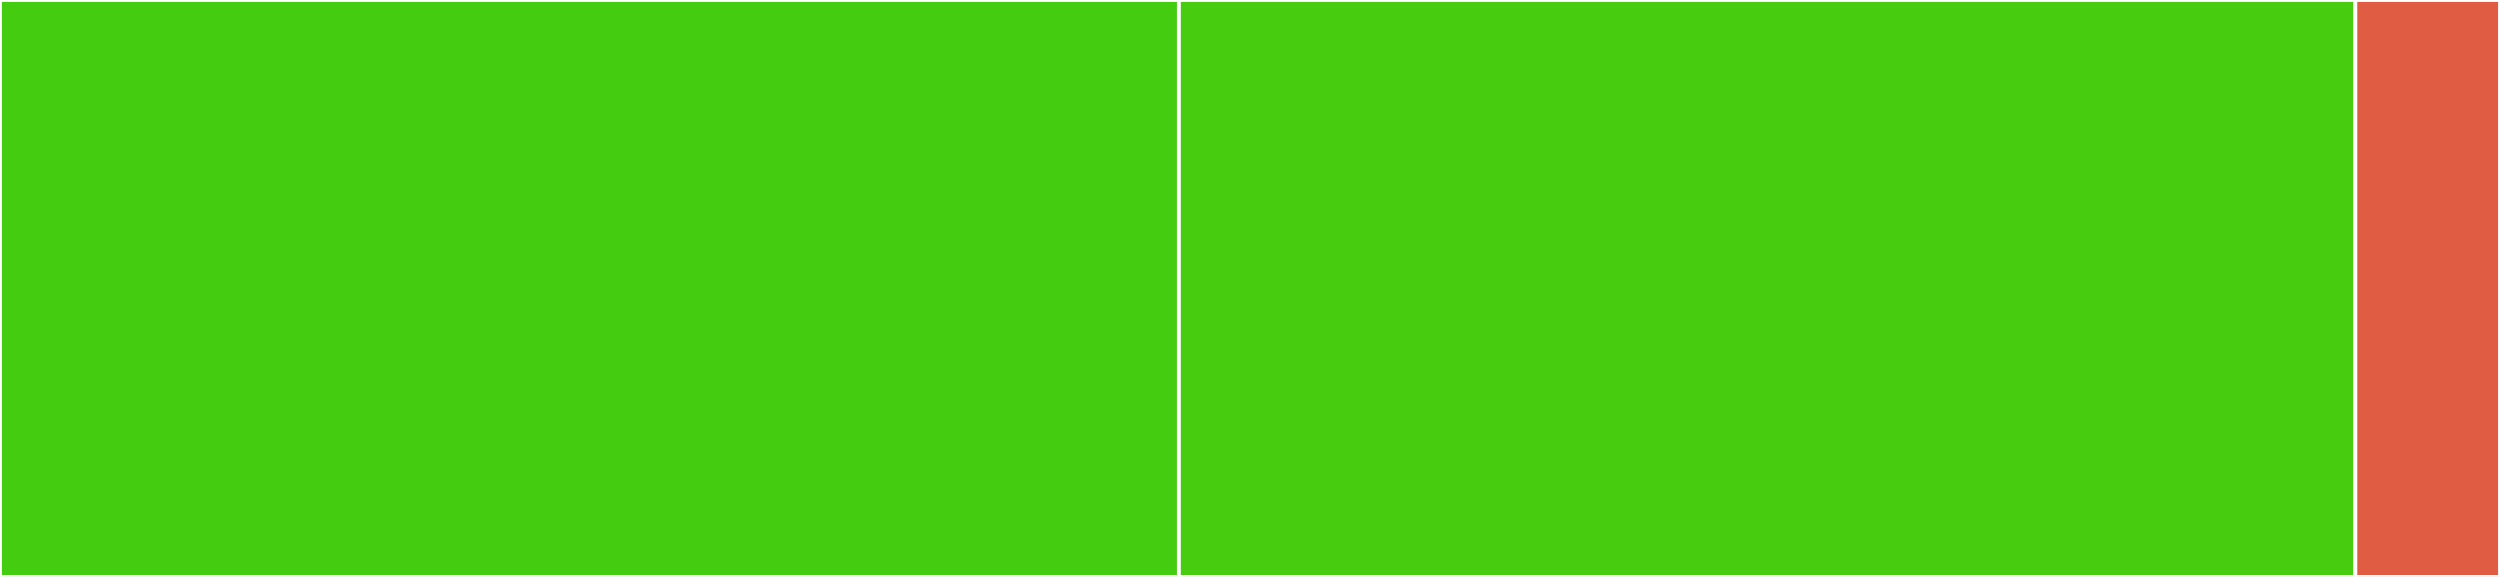 <svg baseProfile="full" width="650" height="150" viewBox="0 0 650 150" version="1.1"
xmlns="http://www.w3.org/2000/svg" xmlns:ev="http://www.w3.org/2001/xml-events"
xmlns:xlink="http://www.w3.org/1999/xlink">

<rect x="0" y="0" width="650" height="150" fill="#333333" stroke="none"/>

<style>rect.s{mask:url(#mask);}</style>
<defs>
  <pattern id="white" width="4" height="4" patternUnits="userSpaceOnUse" patternTransform="rotate(45)">
    <rect width="2" height="2" transform="translate(0,0)" fill="white"></rect>
  </pattern>
  <mask id="mask">
    <rect x="0" y="0" width="100%" height="100%" fill="url(#white)"></rect>
  </mask>
</defs>

<rect x="0" y="0" width="306.509" height="150.0" fill="#4c1" stroke="white" stroke-width="1" class=" tooltipped" data-content="default.go"><title>default.go</title></rect>
<rect x="306.509" y="0" width="305.882" height="150.0" fill="#48cc10" stroke="white" stroke-width="1" class=" tooltipped" data-content="flat.go"><title>flat.go</title></rect>
<rect x="612.392" y="0" width="37.608" height="150" fill="#e05d44" stroke="white" stroke-width="1" class=" tooltipped" data-content="hermes.go"><title>hermes.go</title></rect>
</svg>